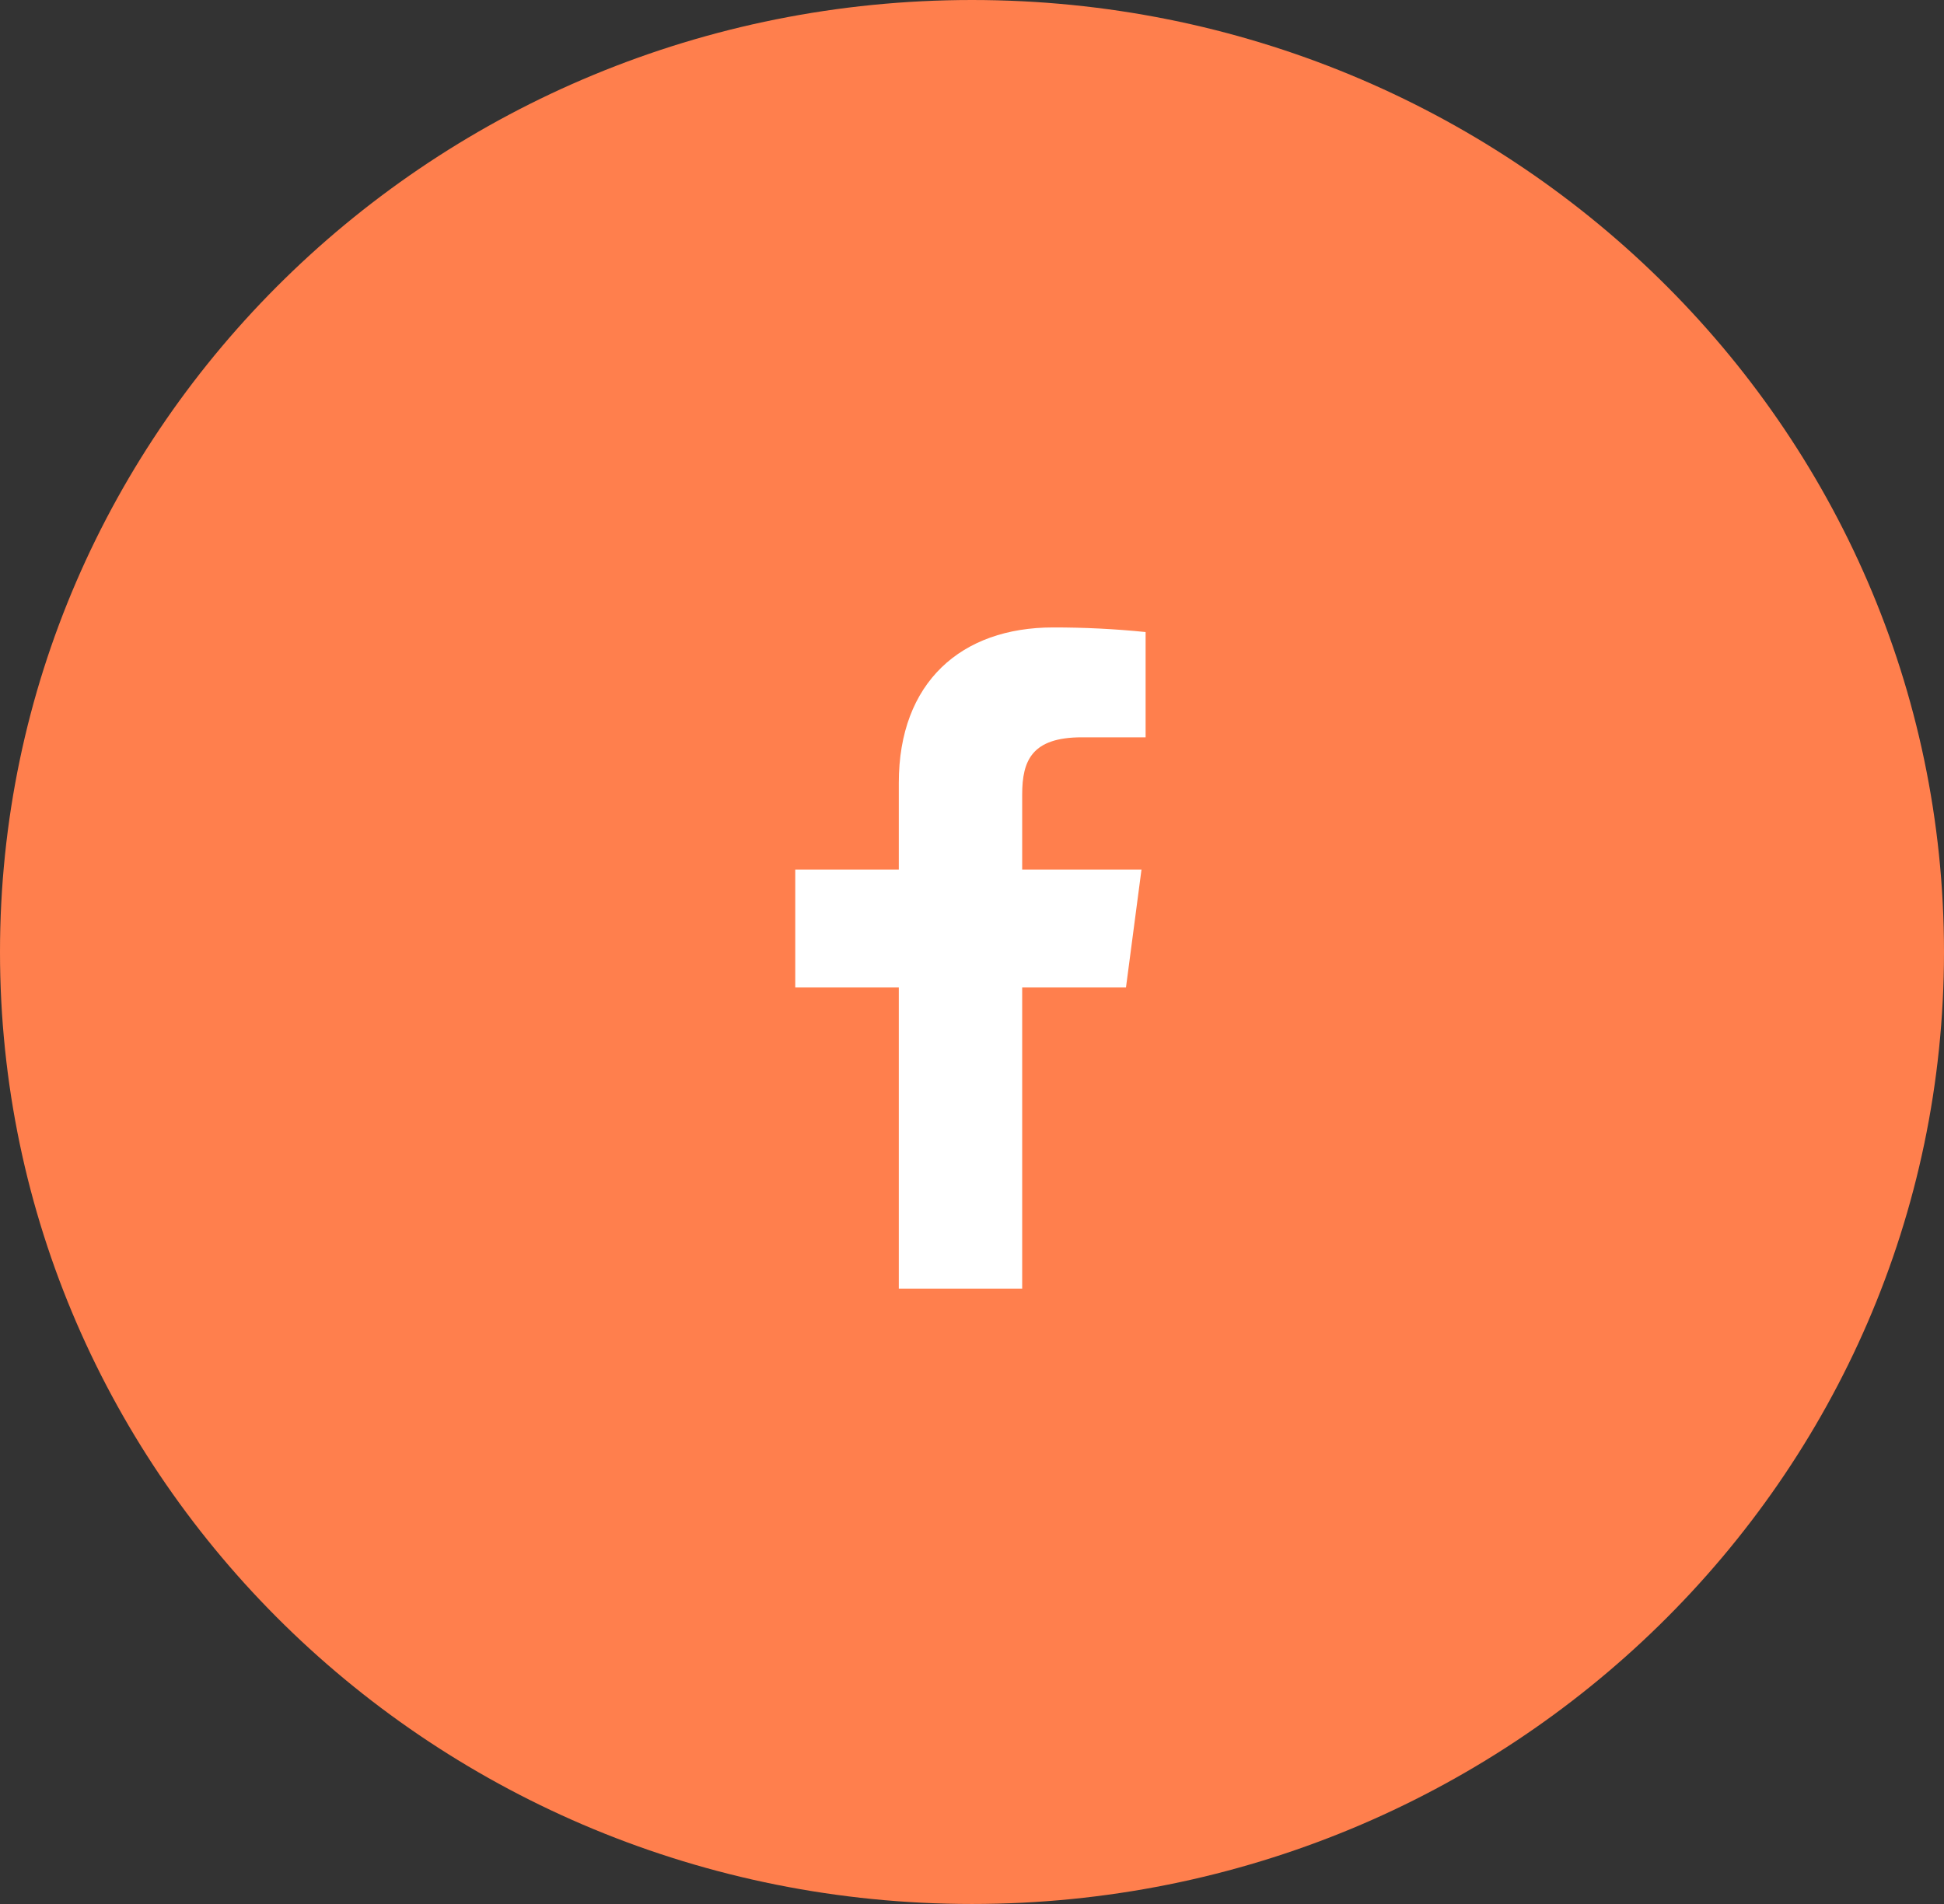 <?xml version="1.0" encoding="UTF-8"?> <svg xmlns="http://www.w3.org/2000/svg" width="49" height="48" viewBox="0 0 49 48" fill="none"><rect x="0" y="0" width="49" height="48" fill="#333333" stroke="none"/> <path d="M24.5 48C38.031 48 49 37.255 49 24C49 10.745 38.031 0 24.5 0C10.969 0 0 10.745 0 24C0 37.255 10.969 48 24.5 48Z" fill="#FF7F4D"></path> <path d="M25.765 32.489V24.895H28.381L28.772 21.923H25.765V20.03C25.765 19.17 26.011 18.588 27.269 18.588H28.876V15.934C28.101 15.855 27.322 15.817 26.543 15.818C24.231 15.818 22.655 17.2 22.655 19.735V21.923H20.045V24.895H22.655V32.489H25.765Z" fill="white"></path> </svg> 